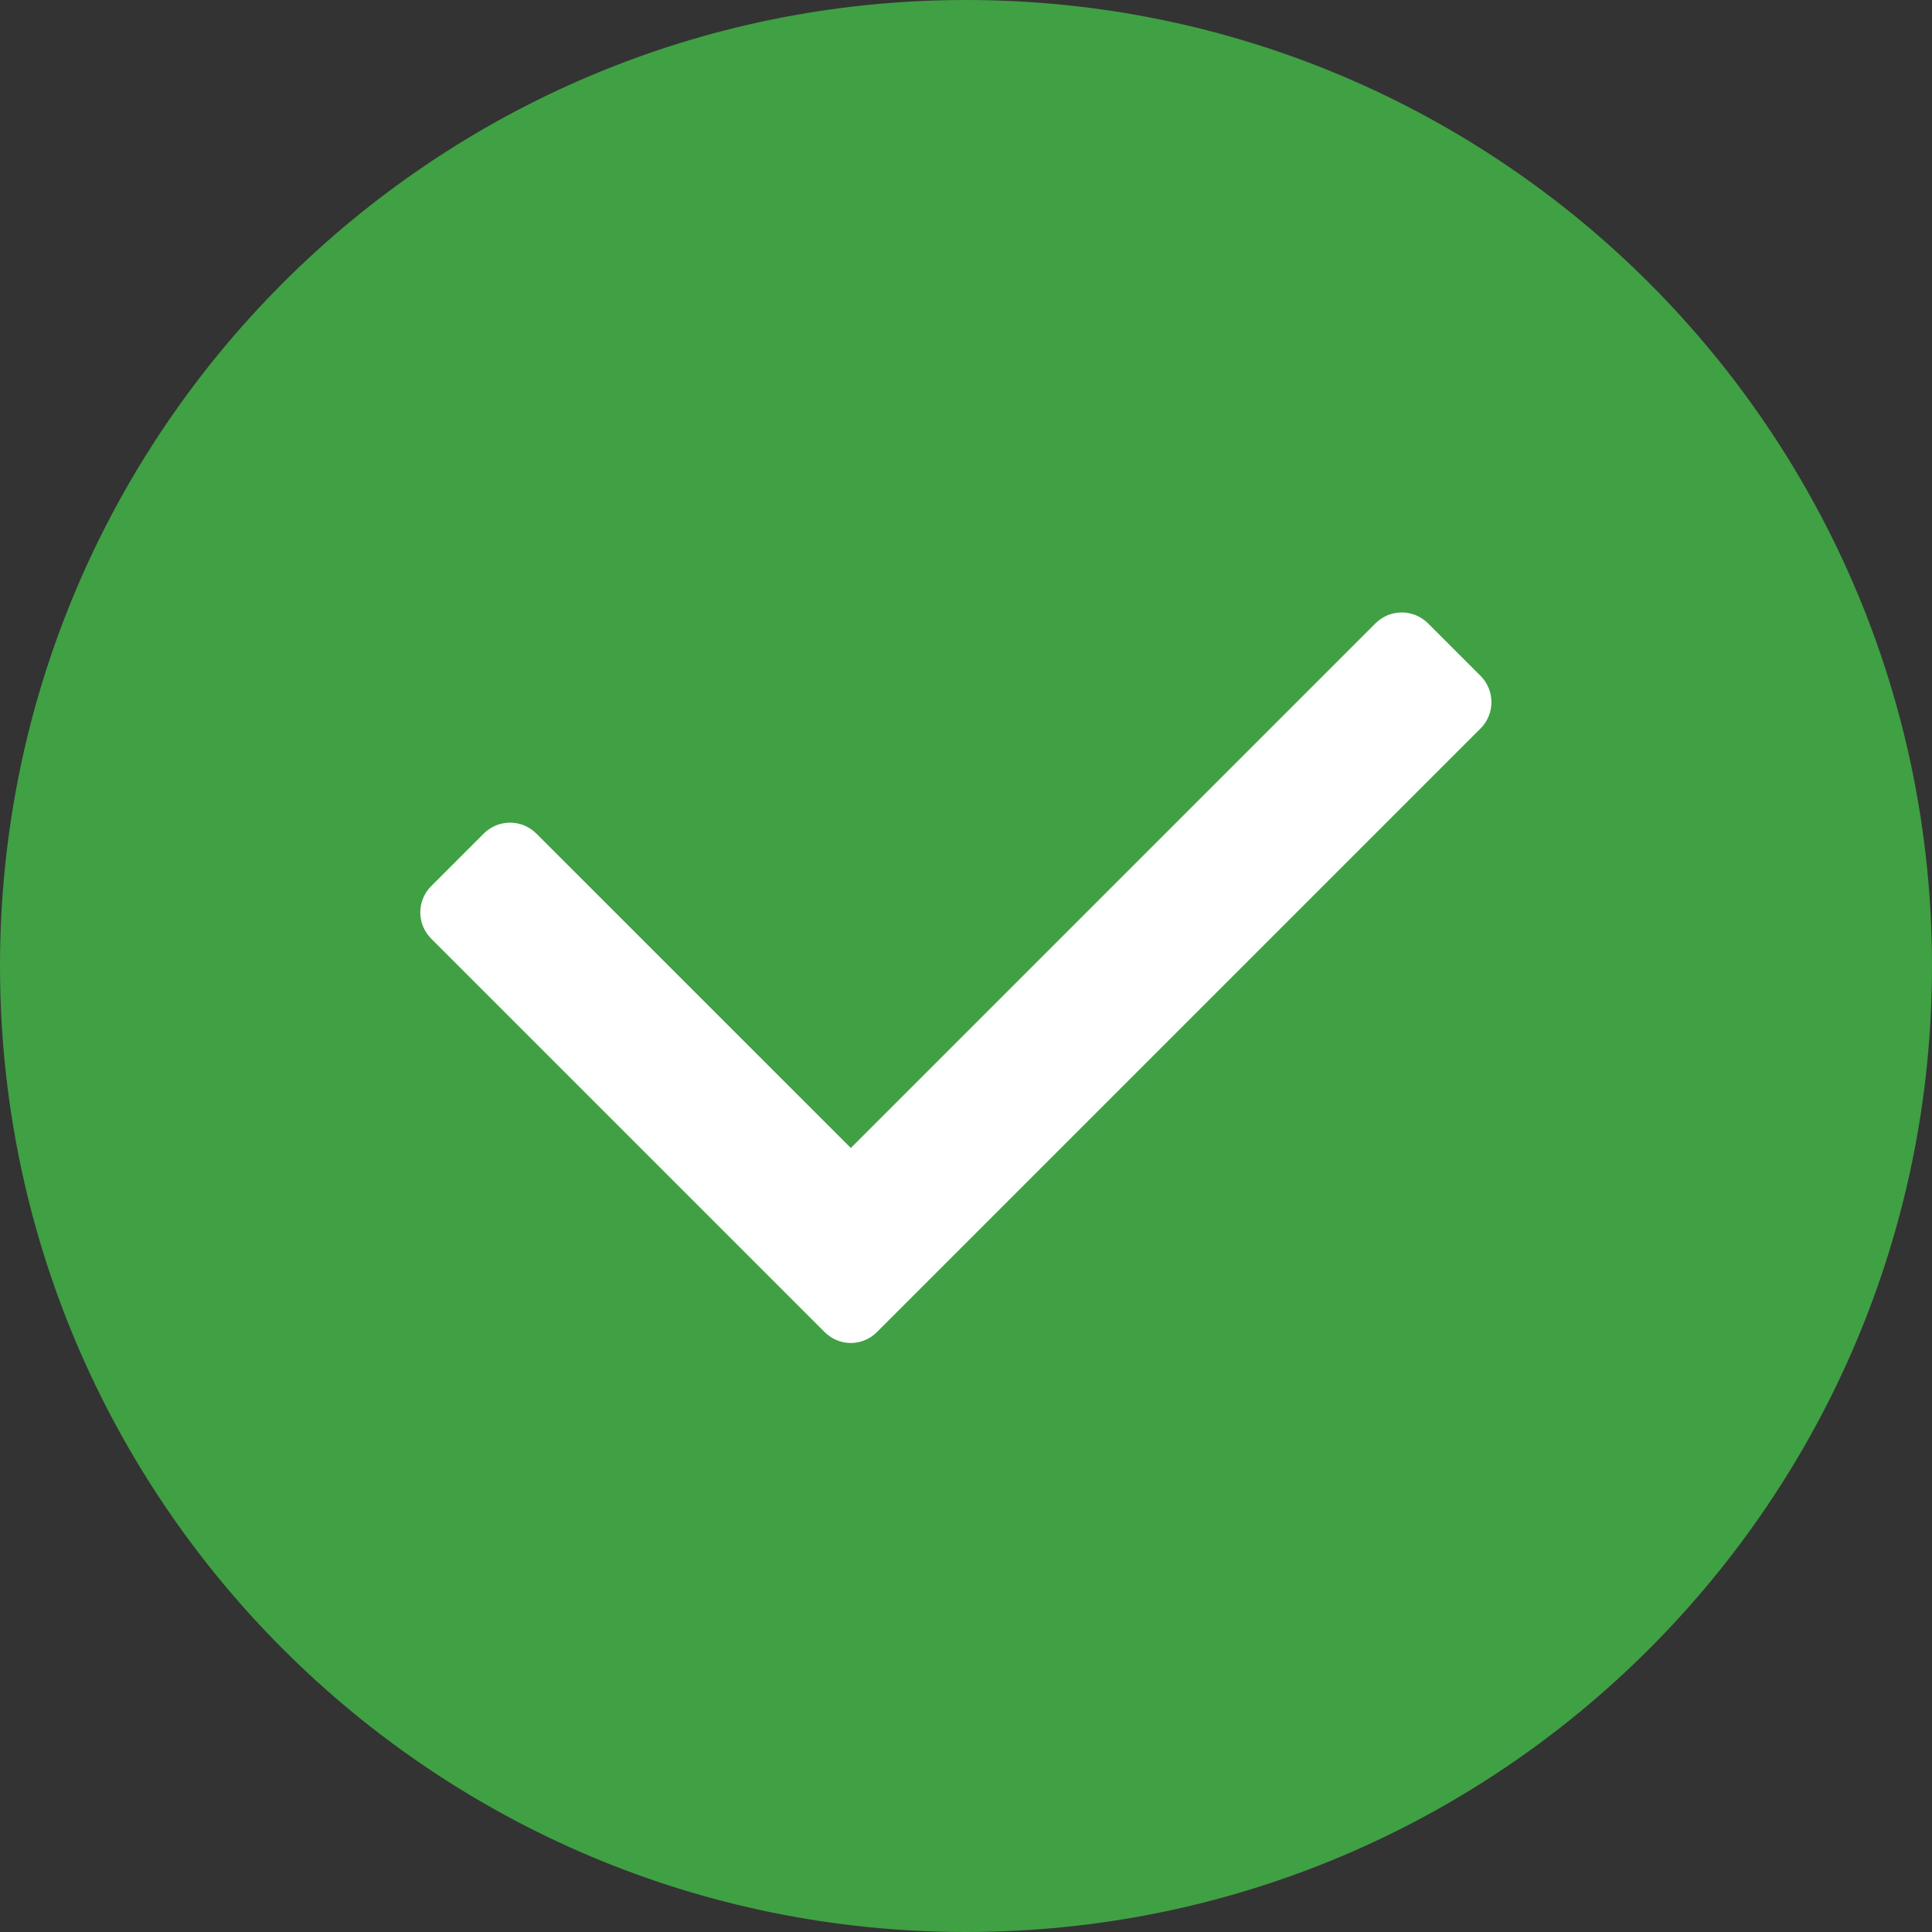 <?xml version="1.0" encoding="UTF-8"?> <svg xmlns="http://www.w3.org/2000/svg" width="26" height="26" viewBox="0 0 26 26" fill="none"><rect x="0" y="0" width="26" height="26" fill="#333333" stroke="none"/> <path d="M13 26C20.18 26 26 20.18 26 13C26 5.82 20.18 0 13 0C5.82 0 0 5.82 0 13C0 20.18 5.82 26 13 26Z" fill="#40A044"></path> <path fill-rule="evenodd" clip-rule="evenodd" d="M11.803 17.925L19.925 9.803C20.019 9.709 20.071 9.582 20.071 9.45C20.071 9.317 20.019 9.19 19.925 9.096L19.218 8.389C19.171 8.343 19.116 8.306 19.055 8.28C18.995 8.255 18.93 8.242 18.864 8.242C18.798 8.242 18.733 8.255 18.672 8.28C18.611 8.306 18.556 8.343 18.51 8.389L11.45 15.449L7.218 11.218C7.171 11.171 7.116 11.135 7.056 11.109C6.995 11.084 6.93 11.071 6.864 11.071C6.798 11.071 6.733 11.084 6.672 11.109C6.612 11.135 6.556 11.171 6.51 11.218L5.803 11.925C5.709 12.019 5.656 12.146 5.656 12.279C5.656 12.411 5.709 12.538 5.803 12.632L11.096 17.925C11.294 18.123 11.606 18.123 11.803 17.925V17.925Z" fill="white"></path> </svg> 